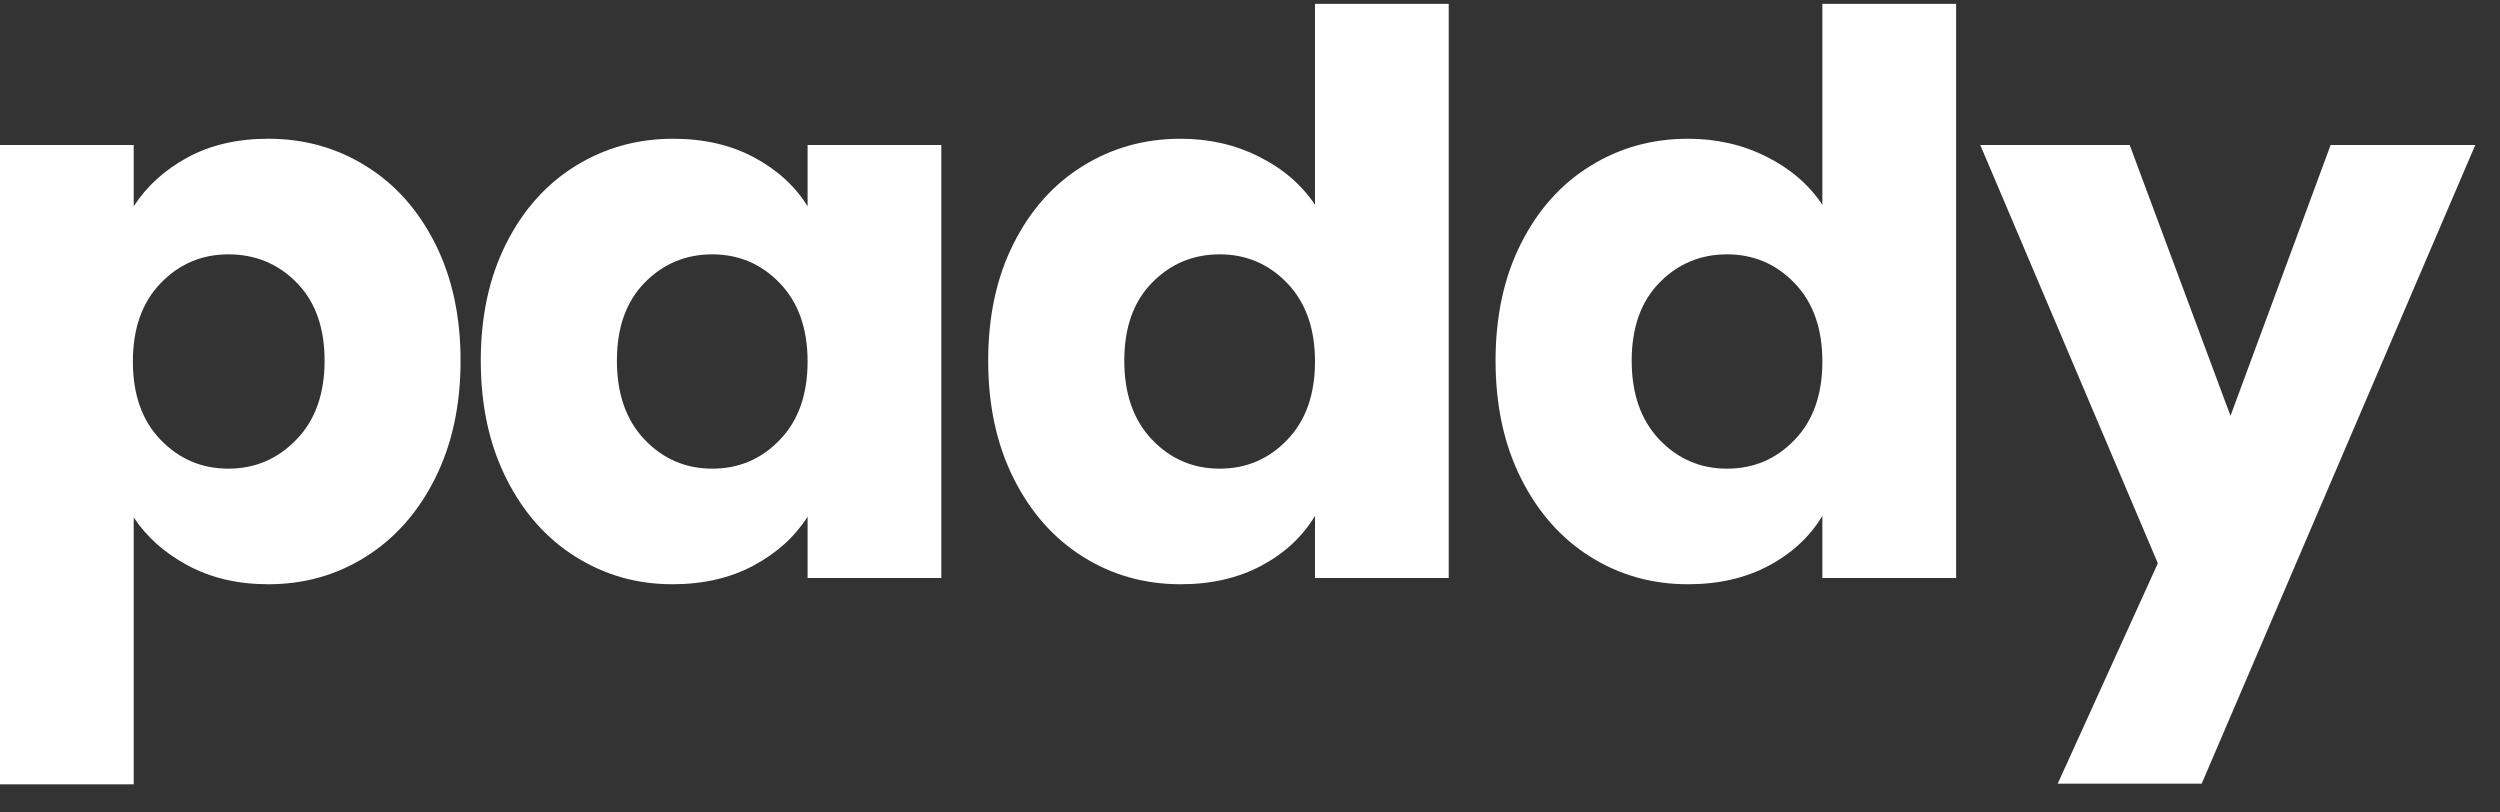 <?xml version="1.0" encoding="UTF-8"?> <svg xmlns="http://www.w3.org/2000/svg" width="80" height="26" viewBox="0 0 80 26" fill="none"><rect x="0" y="0" width="80" height="26" fill="#333333" stroke="none"/><path d="M4.279 6.601C4.697 5.955 5.273 5.434 6.004 5.036C6.738 4.639 7.599 4.44 8.586 4.44C9.735 4.44 10.776 4.731 11.708 5.312C12.643 5.89 13.381 6.717 13.924 7.793C14.466 8.869 14.738 10.119 14.738 11.541C14.738 12.968 14.466 14.222 13.924 15.306C13.381 16.389 12.643 17.226 11.708 17.813C10.776 18.402 9.735 18.696 8.586 18.696C7.617 18.696 6.763 18.497 6.021 18.101C5.278 17.704 4.697 17.189 4.279 16.557V25.099H0V4.64H4.279V6.601ZM10.387 11.541C10.387 10.483 10.09 9.653 9.498 9.049C8.904 8.443 8.174 8.139 7.309 8.139C6.457 8.139 5.734 8.447 5.142 9.06C4.548 9.675 4.252 10.51 4.252 11.568C4.252 12.627 4.548 13.463 5.142 14.076C5.734 14.691 6.457 14.997 7.309 14.997C8.16 14.997 8.886 14.687 9.487 14.065C10.087 13.445 10.387 12.603 10.387 11.541Z" fill="white"></path><path d="M15.385 11.541C15.385 10.119 15.655 8.869 16.198 7.793C16.74 6.717 17.478 5.89 18.414 5.312C19.349 4.731 20.392 4.44 21.542 4.44C22.524 4.44 23.387 4.639 24.129 5.036C24.872 5.434 25.442 5.955 25.843 6.601V4.64H30.122V18.496H25.843V16.535C25.428 17.182 24.85 17.704 24.107 18.101C23.365 18.497 22.5 18.696 21.515 18.696C20.382 18.696 19.349 18.402 18.414 17.813C17.478 17.226 16.74 16.389 16.198 15.306C15.655 14.222 15.385 12.968 15.385 11.541ZM25.843 11.568C25.843 10.51 25.546 9.675 24.953 9.06C24.364 8.447 23.643 8.139 22.792 8.139C21.941 8.139 21.217 8.443 20.625 9.049C20.035 9.653 19.741 10.483 19.741 11.541C19.741 12.603 20.035 13.445 20.625 14.065C21.217 14.687 21.941 14.997 22.792 14.997C23.643 14.997 24.364 14.691 24.953 14.076C25.546 13.463 25.843 12.627 25.843 11.568Z" fill="white"></path><path d="M31.622 11.541C31.622 10.119 31.892 8.869 32.435 7.793C32.977 6.717 33.715 5.89 34.651 5.312C35.586 4.731 36.628 4.44 37.779 4.44C38.696 4.44 39.532 4.632 40.289 5.014C41.05 5.393 41.646 5.906 42.08 6.552V0.123H46.359V18.496H42.08V16.508C41.679 17.173 41.108 17.704 40.366 18.101C39.623 18.497 38.761 18.696 37.779 18.696C36.628 18.696 35.586 18.402 34.651 17.814C33.715 17.226 32.977 16.389 32.435 15.306C31.892 14.222 31.622 12.968 31.622 11.541ZM42.08 11.568C42.08 10.51 41.782 9.675 41.19 9.06C40.6 8.447 39.88 8.139 39.029 8.139C38.177 8.139 37.454 8.443 36.862 9.049C36.272 9.653 35.977 10.483 35.977 11.541C35.977 12.603 36.272 13.445 36.862 14.065C37.454 14.687 38.177 14.997 39.029 14.997C39.88 14.997 40.6 14.691 41.19 14.076C41.782 13.463 42.08 12.627 42.08 11.568Z" fill="white"></path><path d="M47.858 11.541C47.858 10.119 48.128 8.869 48.671 7.793C49.213 6.717 49.951 5.89 50.888 5.312C51.822 4.731 52.865 4.44 54.015 4.44C54.932 4.44 55.769 4.632 56.526 5.014C57.286 5.393 57.882 5.906 58.316 6.552V0.123H62.596V18.496H58.316V16.508C57.915 17.173 57.345 17.704 56.602 18.101C55.86 18.497 54.998 18.696 54.015 18.696C52.865 18.696 51.822 18.402 50.888 17.814C49.951 17.226 49.213 16.389 48.671 15.306C48.128 14.222 47.858 12.968 47.858 11.541ZM58.316 11.568C58.316 10.51 58.019 9.675 57.427 9.06C56.837 8.447 56.117 8.139 55.265 8.139C54.414 8.139 53.69 8.443 53.098 9.049C52.509 9.653 52.214 10.483 52.214 11.541C52.214 12.603 52.509 13.445 53.098 14.065C53.69 14.687 54.414 14.997 55.265 14.997C56.117 14.997 56.837 14.691 57.427 14.076C58.019 13.463 58.316 12.627 58.316 11.568Z" fill="white"></path><path d="M79.209 4.64L70.454 25.077H65.847L69.051 18.025L63.369 4.64H68.15L71.376 13.307L74.58 4.64H79.209Z" fill="white"></path></svg> 